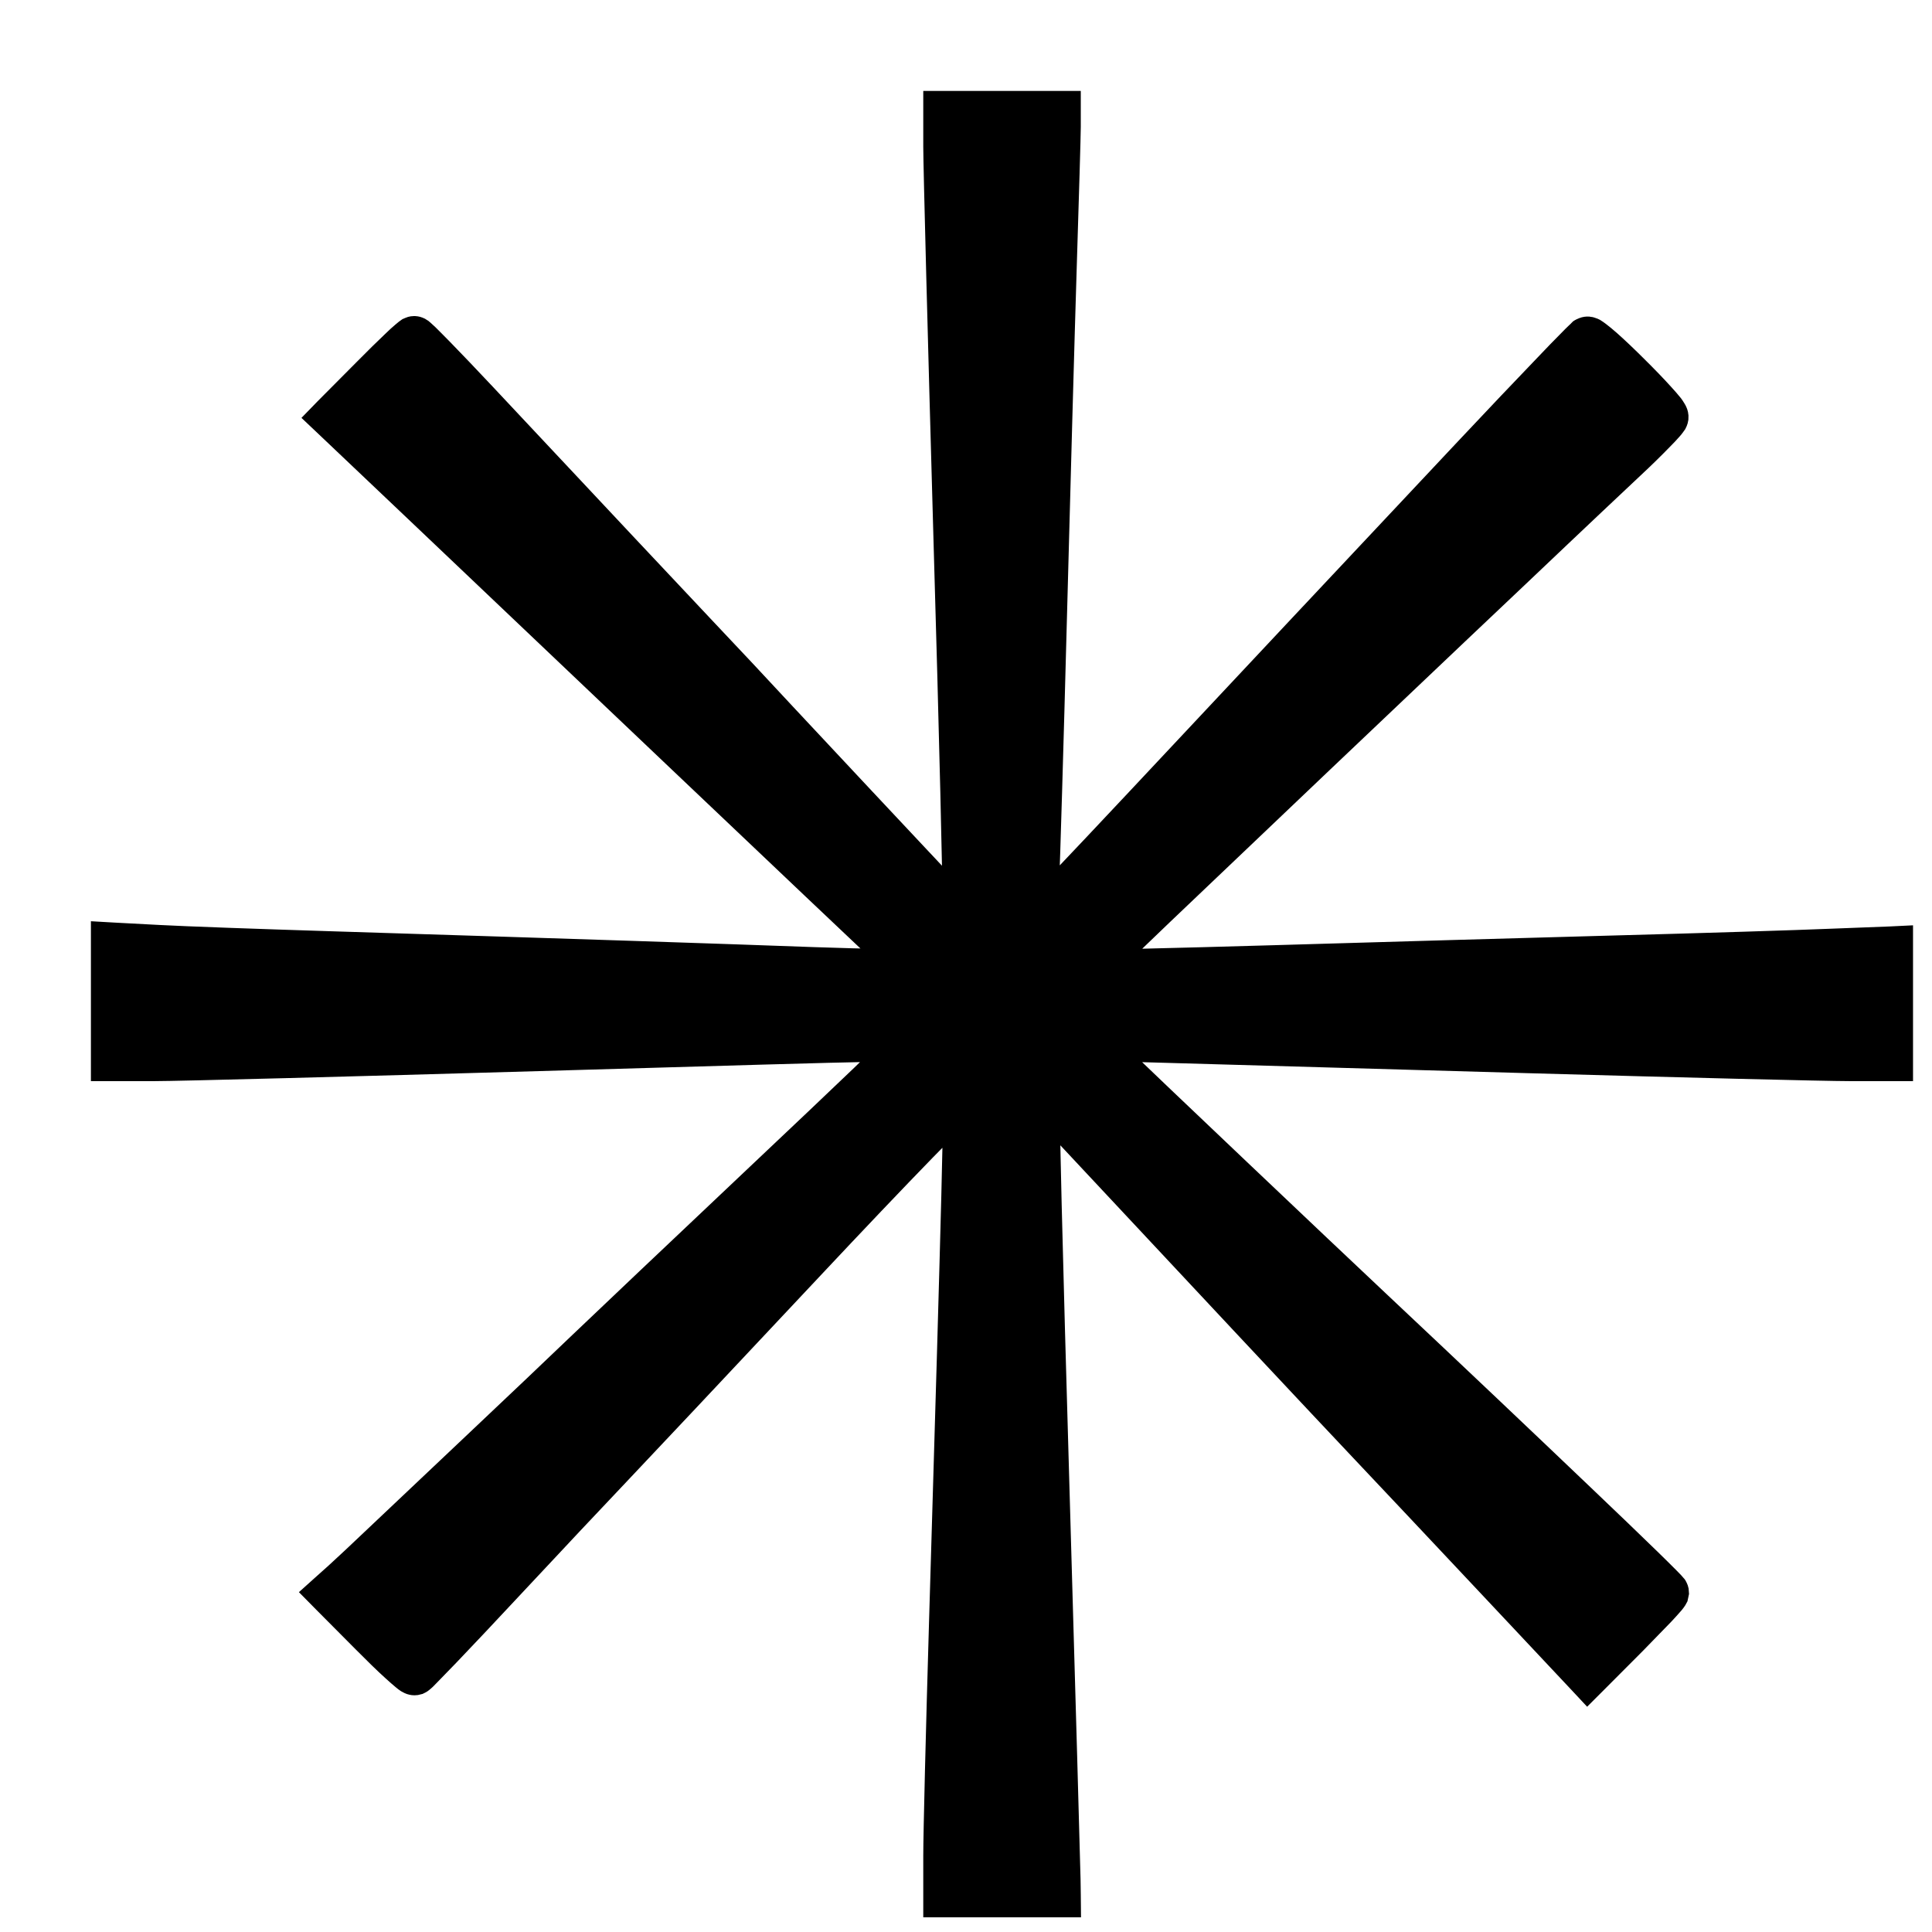 <?xml version="1.0" encoding="utf-8"?>
<svg xmlns="http://www.w3.org/2000/svg" fill="none" height="100%" overflow="visible" preserveAspectRatio="none" style="display: block;" viewBox="0 0 17 17" width="100%">
<path d="M9.41 0.9V1.115C9.41 1.181 9.394 1.729 9.375 2.33C9.356 2.933 9.317 4.334 9.288 5.442C9.259 6.551 9.227 7.608 9.219 7.79C9.217 7.818 9.217 7.845 9.217 7.871C9.253 7.833 9.296 7.79 9.343 7.741C9.512 7.563 9.743 7.319 9.993 7.052C10.495 6.517 11.136 5.832 11.42 5.53C11.703 5.229 12.369 4.52 12.898 3.956C13.163 3.674 13.408 3.416 13.589 3.228C13.679 3.133 13.754 3.056 13.808 3.002C13.834 2.975 13.856 2.953 13.872 2.938C13.88 2.93 13.887 2.923 13.893 2.918C13.895 2.915 13.899 2.912 13.902 2.909C13.904 2.908 13.907 2.905 13.91 2.903C13.912 2.902 13.92 2.897 13.931 2.893C13.965 2.879 13.996 2.888 14.003 2.891C14.014 2.894 14.024 2.899 14.03 2.902C14.043 2.91 14.057 2.92 14.069 2.929C14.094 2.948 14.126 2.974 14.16 3.004C14.229 3.065 14.316 3.148 14.4 3.232C14.485 3.316 14.569 3.403 14.632 3.473C14.663 3.507 14.691 3.539 14.711 3.564C14.72 3.577 14.73 3.59 14.737 3.603C14.741 3.609 14.745 3.617 14.749 3.627C14.752 3.634 14.76 3.655 14.757 3.682C14.754 3.705 14.744 3.722 14.742 3.726C14.738 3.732 14.733 3.739 14.729 3.744C14.722 3.754 14.713 3.765 14.703 3.776C14.683 3.8 14.654 3.829 14.621 3.863C14.554 3.932 14.464 4.021 14.365 4.113C14.169 4.297 13.882 4.568 13.727 4.715C13.572 4.862 13.168 5.246 12.829 5.566C12.156 6.204 11.176 7.135 10.23 8.037C10.064 8.196 9.913 8.341 9.806 8.447C9.804 8.449 9.802 8.45 9.8 8.452C9.87 8.451 9.954 8.45 10.05 8.448C10.348 8.441 10.759 8.43 11.209 8.417C12.109 8.39 13.463 8.352 14.219 8.331C14.974 8.311 15.825 8.284 16.11 8.272L16.63 8.252L16.733 8.247V9.413H16.273C16.071 9.413 14.814 9.382 13.479 9.344C12.143 9.306 10.709 9.265 10.293 9.253L9.793 9.239L9.837 9.281C10.106 9.541 11.634 10.992 12.145 11.472C12.794 12.082 13.441 12.696 13.925 13.158C14.167 13.389 14.37 13.583 14.511 13.721C14.581 13.789 14.636 13.844 14.675 13.883C14.694 13.902 14.709 13.917 14.72 13.929C14.725 13.934 14.73 13.94 14.734 13.945C14.736 13.948 14.74 13.951 14.743 13.955C14.745 13.957 14.747 13.962 14.75 13.968C14.751 13.97 14.762 13.989 14.762 14.015L14.753 14.057C14.75 14.063 14.747 14.068 14.745 14.071C14.741 14.077 14.737 14.083 14.734 14.087C14.728 14.096 14.719 14.106 14.71 14.116C14.691 14.138 14.665 14.167 14.633 14.201L14.387 14.454L14.041 14.801L13.968 14.874L13.898 14.799L13.107 13.957C12.673 13.495 12.174 12.965 11.998 12.779C11.749 12.517 10.313 10.984 9.225 9.819C9.225 9.836 9.225 9.854 9.226 9.872C9.229 10.046 9.235 10.297 9.242 10.606C9.257 11.225 9.281 12.075 9.308 13.008C9.362 14.874 9.407 16.463 9.408 16.538L9.41 16.671L9.411 16.771H8.224V16.327C8.224 16.136 8.247 15.206 8.275 14.263C8.333 12.334 8.366 11.186 8.383 10.516C8.391 10.199 8.395 9.989 8.396 9.854C8.328 9.921 8.24 10.009 8.137 10.115C7.877 10.382 7.521 10.756 7.13 11.173C6.348 12.007 5.586 12.816 5.437 12.973C5.289 13.128 4.848 13.597 4.457 14.016C4.262 14.225 4.081 14.417 3.947 14.557C3.88 14.627 3.825 14.683 3.785 14.724C3.765 14.744 3.749 14.761 3.737 14.773C3.732 14.778 3.726 14.783 3.721 14.787C3.718 14.789 3.715 14.792 3.711 14.795C3.709 14.796 3.707 14.799 3.703 14.801L3.681 14.812C3.656 14.82 3.634 14.817 3.626 14.815C3.616 14.813 3.608 14.81 3.604 14.808C3.594 14.803 3.586 14.799 3.581 14.796C3.57 14.789 3.559 14.78 3.548 14.771C3.525 14.752 3.494 14.725 3.459 14.693C3.389 14.63 3.297 14.54 3.2 14.442L2.849 14.089L2.775 14.014L2.854 13.943L2.958 13.85C3.015 13.799 3.18 13.644 3.325 13.506C3.471 13.368 3.859 13.001 4.188 12.69C4.518 12.379 4.93 11.987 5.104 11.82C5.279 11.652 5.992 10.977 6.688 10.319C7.037 9.99 7.355 9.688 7.587 9.466C7.678 9.378 7.755 9.302 7.816 9.243C7.779 9.244 7.735 9.242 7.683 9.243C7.286 9.25 6.457 9.275 4.735 9.325C3.082 9.373 1.563 9.413 1.361 9.413H0.9V8.212L1.005 8.218L1.401 8.239C1.618 8.251 2.294 8.275 2.904 8.294C5.109 8.363 6.318 8.403 7.165 8.434C7.402 8.442 7.619 8.448 7.777 8.45C7.794 8.45 7.811 8.45 7.826 8.45C7.816 8.44 7.806 8.429 7.795 8.419C7.685 8.317 6.868 7.543 5.98 6.699C5.091 5.854 4.027 4.843 3.616 4.453L2.869 3.744L2.795 3.674L2.866 3.601L3.209 3.256C3.304 3.16 3.392 3.073 3.459 3.01C3.492 2.978 3.521 2.951 3.543 2.933C3.553 2.924 3.564 2.916 3.572 2.909C3.576 2.906 3.582 2.901 3.588 2.897C3.591 2.896 3.596 2.892 3.603 2.89C3.607 2.888 3.623 2.881 3.645 2.881H3.648C3.666 2.882 3.679 2.887 3.684 2.889C3.69 2.891 3.695 2.894 3.697 2.896C3.703 2.899 3.707 2.902 3.71 2.904C3.715 2.908 3.721 2.914 3.726 2.918C3.736 2.927 3.749 2.939 3.764 2.953C3.794 2.982 3.835 3.025 3.885 3.075C3.984 3.177 4.118 3.316 4.262 3.47C5.334 4.613 5.887 5.203 6.163 5.495C6.319 5.66 6.494 5.846 6.552 5.908C6.608 5.969 7.081 6.476 7.604 7.034L8.393 7.875C8.392 7.826 8.391 7.761 8.39 7.681C8.386 7.506 8.381 7.261 8.374 6.965C8.36 6.373 8.338 5.576 8.313 4.716C8.264 2.997 8.224 1.456 8.224 1.292V0.9H9.41Z" fill="#FFFF00" id="Union" stroke="#FFFF00" stroke-width="0.2" style="fill:#FFFF00;fill:color(display-p3 1 1 0);fill-opacity:1;stroke:#FFFF00;stroke:color(display-p3 1 1 0);stroke-opacity:1;"/>
</svg>